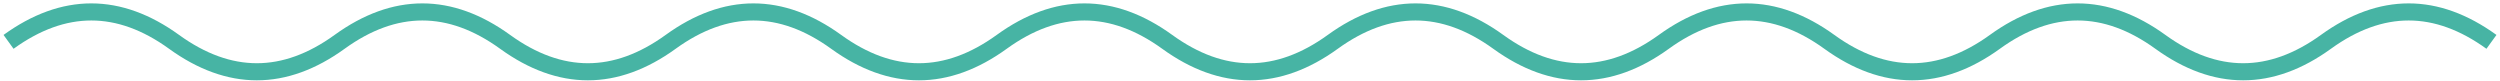 <svg width="585" height="19" viewBox="0 0 585 19" fill="none" xmlns="http://www.w3.org/2000/svg">
<path d="M2 9.794C14.911 0.461 27.822 0.461 40.733 9.794C53.644 19.127 66.556 19.127 79.467 9.794C92.378 0.461 105.289 0.461 118.2 9.794C131.111 19.127 144.022 19.127 156.933 9.794C169.844 0.461 182.756 0.461 195.667 9.794C208.578 19.127 221.489 19.127 234.4 9.794C247.311 0.461 260.222 0.461 273.133 9.794C286.044 19.127 298.956 19.127 311.867 9.794C324.778 0.461 337.689 0.461 350.6 9.794C363.511 19.127 376.422 19.127 389.333 9.794C402.244 0.461 415.156 0.461 428.067 9.794C440.978 19.127 453.889 19.127 466.8 9.794C479.711 0.461 492.622 0.461 505.533 9.794C518.444 19.127 531.356 19.127 544.267 9.794C557.178 0.461 570.089 0.461 583 9.794" stroke="#47B4A4" stroke-width="4"/>
</svg>
